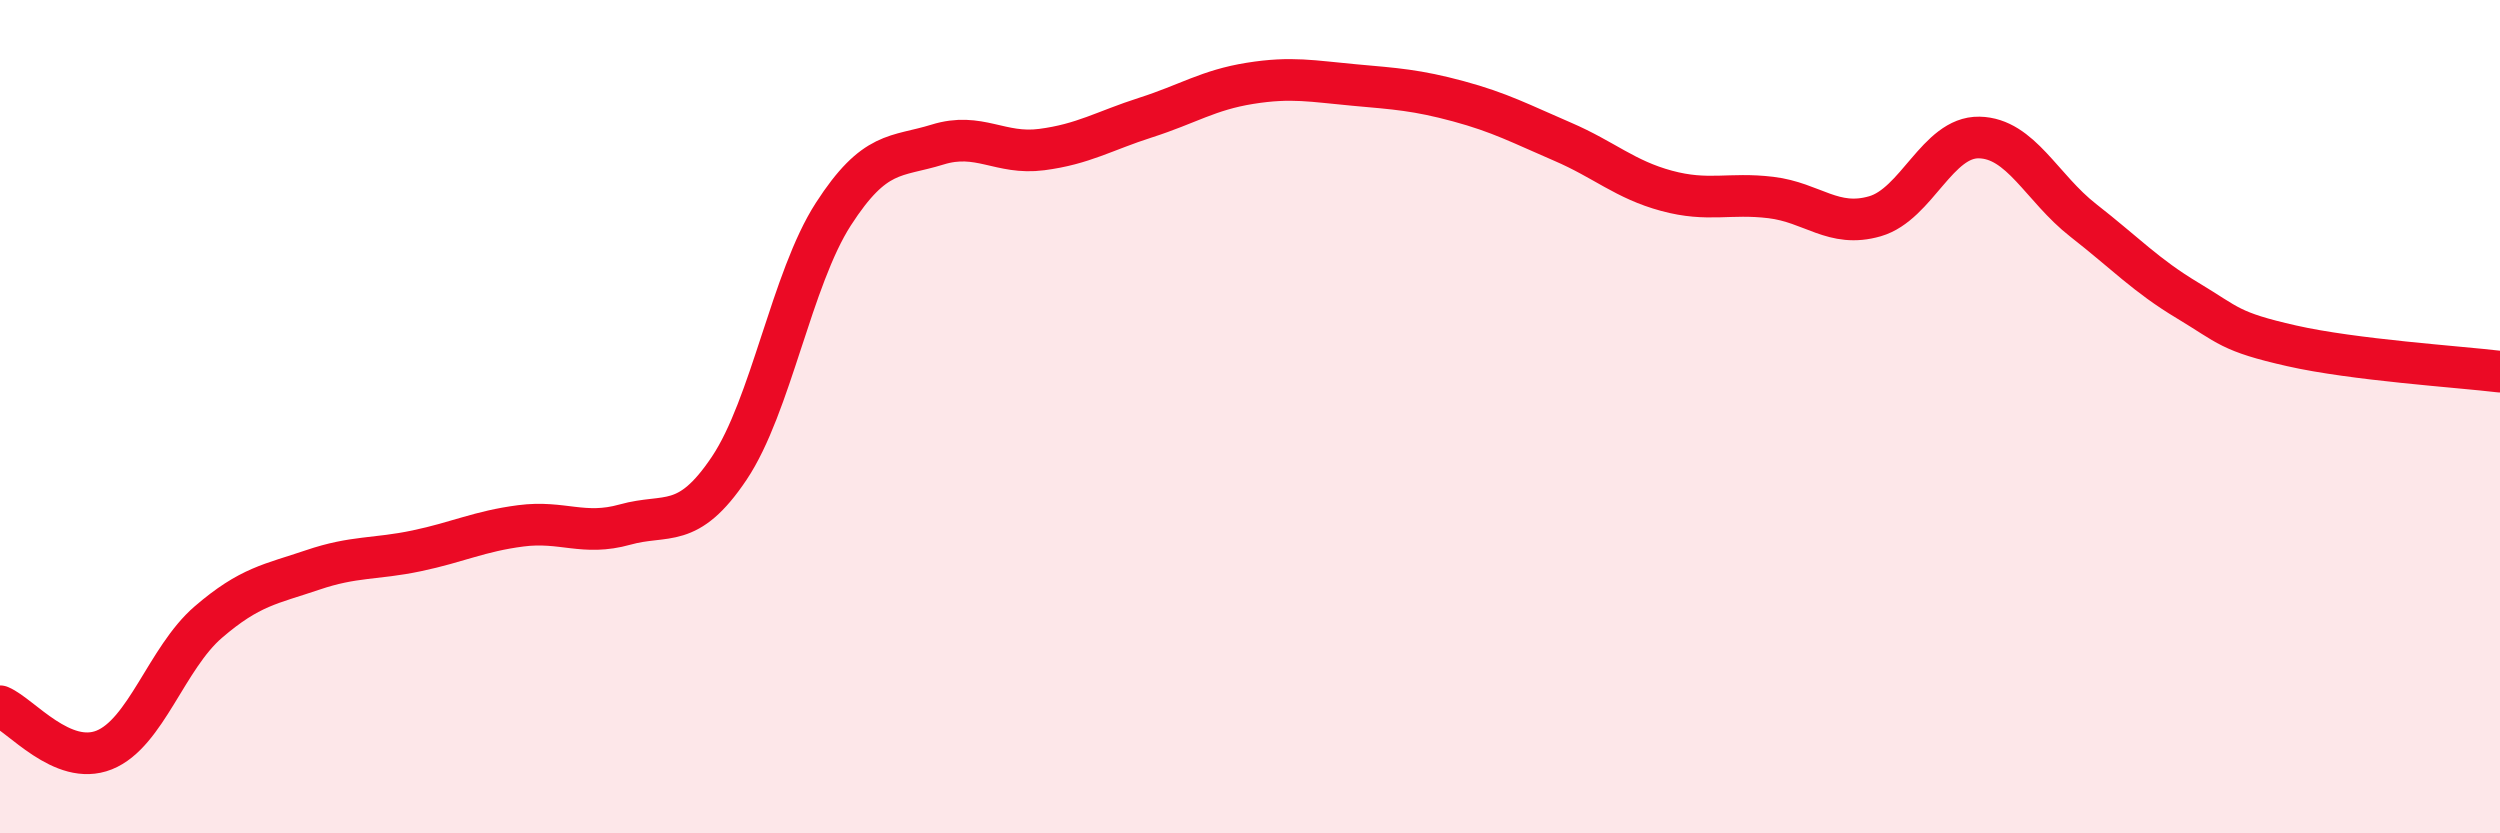 
    <svg width="60" height="20" viewBox="0 0 60 20" xmlns="http://www.w3.org/2000/svg">
      <path
        d="M 0,16.95 C 0.5,17.16 1.5,18.4 2.5,18 C 3.5,17.6 4,15.79 5,14.93 C 6,14.07 6.5,14.02 7.5,13.68 C 8.5,13.34 9,13.43 10,13.22 C 11,13.01 11.5,12.75 12.5,12.62 C 13.5,12.49 14,12.87 15,12.59 C 16,12.31 16.5,12.73 17.5,11.24 C 18.5,9.75 19,6.69 20,5.14 C 21,3.59 21.5,3.78 22.5,3.47 C 23.5,3.16 24,3.72 25,3.59 C 26,3.46 26.5,3.14 27.5,2.82 C 28.5,2.5 29,2.16 30,2 C 31,1.84 31.5,1.95 32.5,2.04 C 33.5,2.13 34,2.16 35,2.43 C 36,2.7 36.5,2.97 37.5,3.4 C 38.5,3.83 39,4.31 40,4.58 C 41,4.85 41.5,4.62 42.5,4.74 C 43.5,4.86 44,5.48 45,5.19 C 46,4.9 46.5,3.28 47.5,3.3 C 48.5,3.32 49,4.51 50,5.29 C 51,6.07 51.5,6.61 52.5,7.21 C 53.5,7.81 53.5,7.96 55,8.3 C 56.5,8.64 59,8.8 60,8.92L60 20L0 20Z"
        fill="#EB0A25"
        opacity="0.1"
        stroke-linecap="round"
        stroke-linejoin="round"
      />
      <path
        d="M 0,16.95 C 0.5,17.16 1.5,18.4 2.5,18 C 3.5,17.6 4,15.79 5,14.93 C 6,14.07 6.5,14.02 7.5,13.68 C 8.5,13.34 9,13.43 10,13.22 C 11,13.01 11.5,12.75 12.5,12.62 C 13.5,12.49 14,12.87 15,12.59 C 16,12.31 16.5,12.73 17.5,11.24 C 18.5,9.75 19,6.69 20,5.14 C 21,3.59 21.5,3.78 22.5,3.47 C 23.5,3.16 24,3.72 25,3.59 C 26,3.46 26.5,3.14 27.5,2.82 C 28.5,2.5 29,2.16 30,2 C 31,1.84 31.5,1.95 32.5,2.04 C 33.5,2.13 34,2.16 35,2.43 C 36,2.7 36.5,2.97 37.5,3.4 C 38.5,3.83 39,4.31 40,4.58 C 41,4.85 41.5,4.62 42.5,4.74 C 43.5,4.86 44,5.48 45,5.19 C 46,4.9 46.5,3.28 47.5,3.3 C 48.5,3.32 49,4.51 50,5.29 C 51,6.07 51.5,6.61 52.5,7.21 C 53.5,7.81 53.5,7.96 55,8.3 C 56.5,8.64 59,8.8 60,8.92"
        stroke="#EB0A25"
        stroke-width="1"
        fill="none"
        stroke-linecap="round"
        stroke-linejoin="round"
      />
    </svg>
  